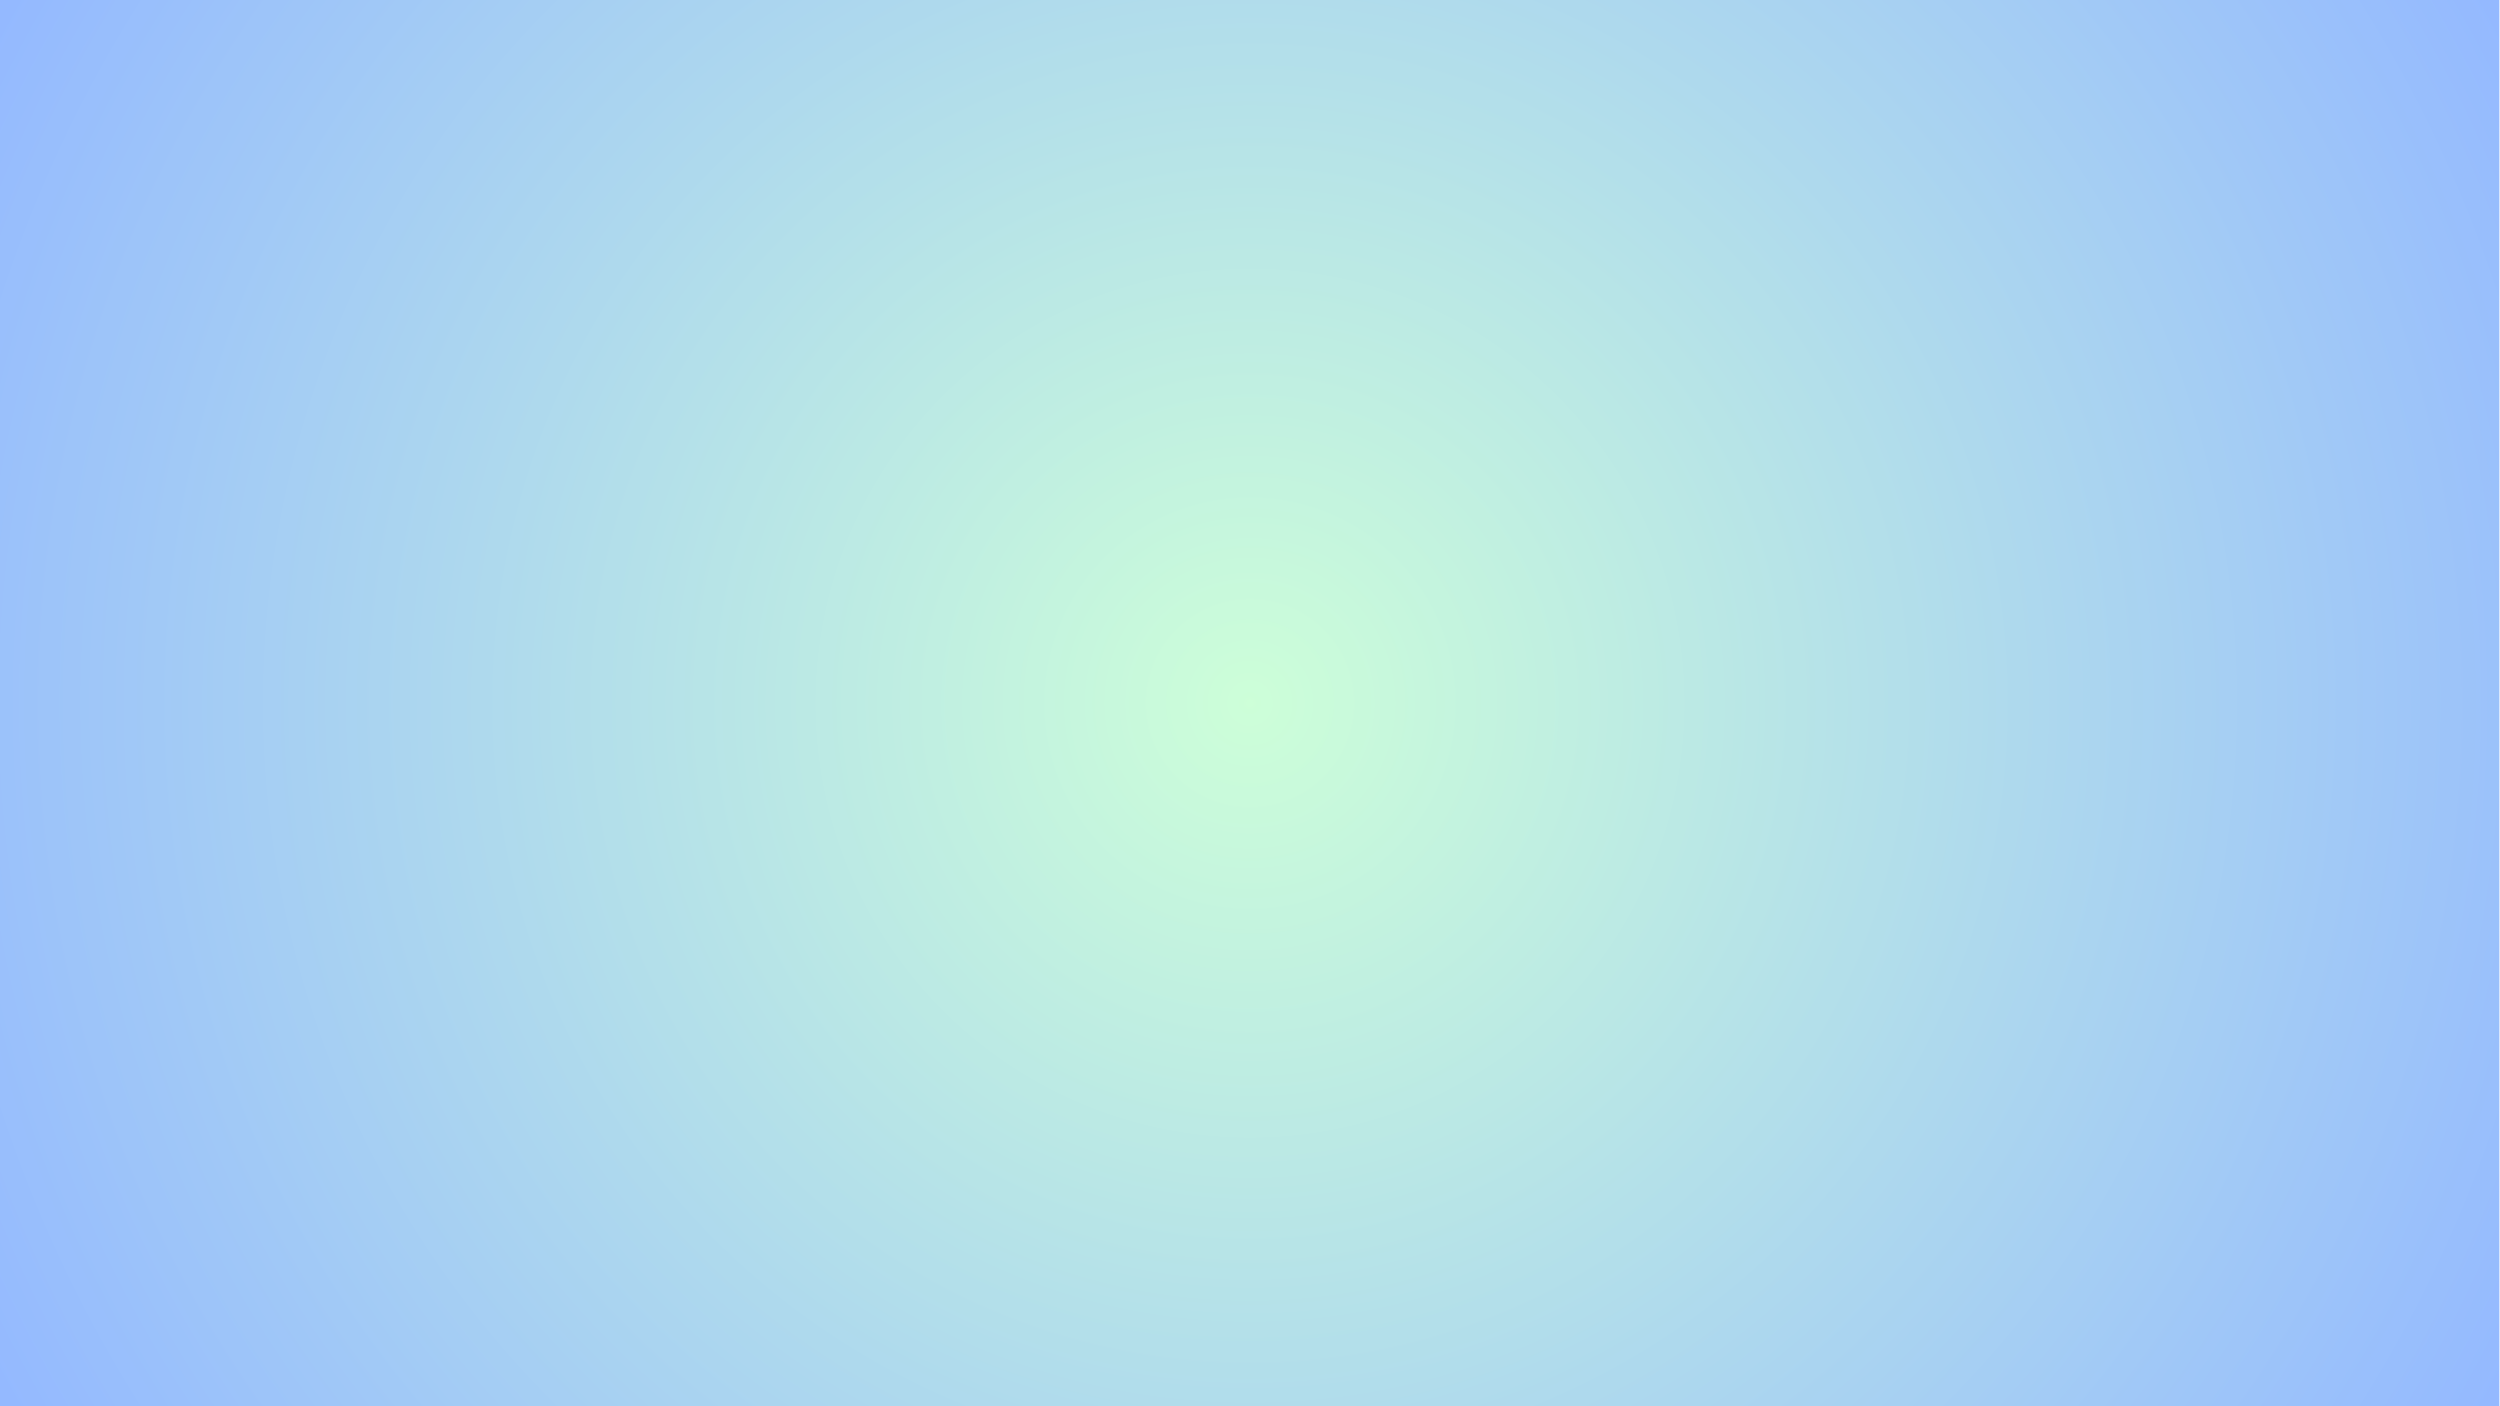 <svg xmlns="http://www.w3.org/2000/svg" xmlns:xlink="http://www.w3.org/1999/xlink" width="1920" zoomAndPan="magnify" viewBox="0 0 1440 810" height="1080" preserveAspectRatio="xMidYMid meet" version="1.0"><defs><clipPath id="ad1d7d2000"><path d="M 0 0 L 1439.648 0 L 1439.648 810 L 0 810 Z M 0 0 " clip-rule="nonzero"/></clipPath><radialGradient gradientTransform="matrix(1, 0, 0, 1, -0.003, 0)" gradientUnits="userSpaceOnUse" r="826.089" cx="720.001" id="5c9601cbec" cy="405" fx="720.001" fy="405"><stop stop-opacity="1" stop-color="rgb(80.312%, 99.892%, 84.758%)" offset="0"/><stop stop-opacity="1" stop-color="rgb(80.093%, 99.623%, 84.908%)" offset="0.008"/><stop stop-opacity="1" stop-color="rgb(79.831%, 99.301%, 85.088%)" offset="0.02"/><stop stop-opacity="1" stop-color="rgb(79.568%, 98.978%, 85.266%)" offset="0.031"/><stop stop-opacity="1" stop-color="rgb(79.306%, 98.656%, 85.446%)" offset="0.043"/><stop stop-opacity="1" stop-color="rgb(79.044%, 98.334%, 85.625%)" offset="0.055"/><stop stop-opacity="1" stop-color="rgb(78.781%, 98.012%, 85.805%)" offset="0.066"/><stop stop-opacity="1" stop-color="rgb(78.519%, 97.69%, 85.983%)" offset="0.078"/><stop stop-opacity="1" stop-color="rgb(78.256%, 97.366%, 86.163%)" offset="0.09"/><stop stop-opacity="1" stop-color="rgb(77.992%, 97.044%, 86.342%)" offset="0.102"/><stop stop-opacity="1" stop-color="rgb(77.73%, 96.722%, 86.522%)" offset="0.113"/><stop stop-opacity="1" stop-color="rgb(77.467%, 96.4%, 86.7%)" offset="0.125"/><stop stop-opacity="1" stop-color="rgb(77.205%, 96.078%, 86.88%)" offset="0.137"/><stop stop-opacity="1" stop-color="rgb(76.942%, 95.755%, 87.059%)" offset="0.148"/><stop stop-opacity="1" stop-color="rgb(76.68%, 95.433%, 87.239%)" offset="0.16"/><stop stop-opacity="1" stop-color="rgb(76.418%, 95.111%, 87.418%)" offset="0.172"/><stop stop-opacity="1" stop-color="rgb(76.155%, 94.789%, 87.598%)" offset="0.184"/><stop stop-opacity="1" stop-color="rgb(75.893%, 94.467%, 87.776%)" offset="0.195"/><stop stop-opacity="1" stop-color="rgb(75.63%, 94.144%, 87.956%)" offset="0.207"/><stop stop-opacity="1" stop-color="rgb(75.368%, 93.822%, 88.135%)" offset="0.219"/><stop stop-opacity="1" stop-color="rgb(75.105%, 93.5%, 88.315%)" offset="0.23"/><stop stop-opacity="1" stop-color="rgb(74.843%, 93.178%, 88.493%)" offset="0.242"/><stop stop-opacity="1" stop-color="rgb(74.623%, 92.909%, 88.643%)" offset="0.254"/><stop stop-opacity="1" stop-color="rgb(74.449%, 92.694%, 88.763%)" offset="0.262"/><stop stop-opacity="1" stop-color="rgb(74.274%, 92.479%, 88.882%)" offset="0.27"/><stop stop-opacity="1" stop-color="rgb(74.098%, 92.264%, 89.001%)" offset="0.277"/><stop stop-opacity="1" stop-color="rgb(73.924%, 92.05%, 89.122%)" offset="0.285"/><stop stop-opacity="1" stop-color="rgb(73.749%, 91.835%, 89.241%)" offset="0.293"/><stop stop-opacity="1" stop-color="rgb(73.573%, 91.62%, 89.36%)" offset="0.301"/><stop stop-opacity="1" stop-color="rgb(73.399%, 91.405%, 89.481%)" offset="0.309"/><stop stop-opacity="1" stop-color="rgb(73.224%, 91.19%, 89.6%)" offset="0.316"/><stop stop-opacity="1" stop-color="rgb(73.048%, 90.976%, 89.719%)" offset="0.324"/><stop stop-opacity="1" stop-color="rgb(72.874%, 90.761%, 89.839%)" offset="0.332"/><stop stop-opacity="1" stop-color="rgb(72.699%, 90.546%, 89.958%)" offset="0.34"/><stop stop-opacity="1" stop-color="rgb(72.523%, 90.331%, 90.077%)" offset="0.348"/><stop stop-opacity="1" stop-color="rgb(72.348%, 90.115%, 90.198%)" offset="0.355"/><stop stop-opacity="1" stop-color="rgb(72.174%, 89.902%, 90.317%)" offset="0.363"/><stop stop-opacity="1" stop-color="rgb(71.999%, 89.687%, 90.436%)" offset="0.371"/><stop stop-opacity="1" stop-color="rgb(71.823%, 89.471%, 90.556%)" offset="0.379"/><stop stop-opacity="1" stop-color="rgb(71.649%, 89.256%, 90.675%)" offset="0.387"/><stop stop-opacity="1" stop-color="rgb(71.474%, 89.041%, 90.794%)" offset="0.395"/><stop stop-opacity="1" stop-color="rgb(71.298%, 88.828%, 90.915%)" offset="0.402"/><stop stop-opacity="1" stop-color="rgb(71.124%, 88.612%, 91.034%)" offset="0.41"/><stop stop-opacity="1" stop-color="rgb(70.949%, 88.397%, 91.153%)" offset="0.418"/><stop stop-opacity="1" stop-color="rgb(70.773%, 88.182%, 91.273%)" offset="0.426"/><stop stop-opacity="1" stop-color="rgb(70.599%, 87.967%, 91.393%)" offset="0.434"/><stop stop-opacity="1" stop-color="rgb(70.424%, 87.753%, 91.512%)" offset="0.441"/><stop stop-opacity="1" stop-color="rgb(70.248%, 87.538%, 91.632%)" offset="0.449"/><stop stop-opacity="1" stop-color="rgb(70.074%, 87.323%, 91.751%)" offset="0.457"/><stop stop-opacity="1" stop-color="rgb(69.899%, 87.108%, 91.87%)" offset="0.465"/><stop stop-opacity="1" stop-color="rgb(69.724%, 86.893%, 91.991%)" offset="0.473"/><stop stop-opacity="1" stop-color="rgb(69.548%, 86.679%, 92.11%)" offset="0.48"/><stop stop-opacity="1" stop-color="rgb(69.374%, 86.464%, 92.229%)" offset="0.488"/><stop stop-opacity="1" stop-color="rgb(69.199%, 86.249%, 92.349%)" offset="0.496"/><stop stop-opacity="1" stop-color="rgb(68.98%, 85.98%, 92.499%)" offset="0.504"/><stop stop-opacity="1" stop-color="rgb(68.718%, 85.658%, 92.677%)" offset="0.516"/><stop stop-opacity="1" stop-color="rgb(68.456%, 85.336%, 92.857%)" offset="0.527"/><stop stop-opacity="1" stop-color="rgb(68.193%, 85.013%, 93.036%)" offset="0.539"/><stop stop-opacity="1" stop-color="rgb(67.931%, 84.691%, 93.216%)" offset="0.551"/><stop stop-opacity="1" stop-color="rgb(67.668%, 84.369%, 93.394%)" offset="0.562"/><stop stop-opacity="1" stop-color="rgb(67.406%, 84.047%, 93.575%)" offset="0.574"/><stop stop-opacity="1" stop-color="rgb(67.143%, 83.725%, 93.753%)" offset="0.586"/><stop stop-opacity="1" stop-color="rgb(66.881%, 83.401%, 93.933%)" offset="0.598"/><stop stop-opacity="1" stop-color="rgb(66.618%, 83.08%, 94.112%)" offset="0.609"/><stop stop-opacity="1" stop-color="rgb(66.356%, 82.758%, 94.292%)" offset="0.621"/><stop stop-opacity="1" stop-color="rgb(66.136%, 82.489%, 94.441%)" offset="0.633"/><stop stop-opacity="1" stop-color="rgb(65.961%, 82.274%, 94.56%)" offset="0.641"/><stop stop-opacity="1" stop-color="rgb(65.787%, 82.059%, 94.679%)" offset="0.648"/><stop stop-opacity="1" stop-color="rgb(65.611%, 81.845%, 94.8%)" offset="0.656"/><stop stop-opacity="1" stop-color="rgb(65.436%, 81.63%, 94.919%)" offset="0.664"/><stop stop-opacity="1" stop-color="rgb(65.262%, 81.415%, 95.038%)" offset="0.672"/><stop stop-opacity="1" stop-color="rgb(65.086%, 81.2%, 95.158%)" offset="0.68"/><stop stop-opacity="1" stop-color="rgb(64.911%, 80.984%, 95.277%)" offset="0.688"/><stop stop-opacity="1" stop-color="rgb(64.737%, 80.771%, 95.396%)" offset="0.695"/><stop stop-opacity="1" stop-color="rgb(64.561%, 80.556%, 95.517%)" offset="0.703"/><stop stop-opacity="1" stop-color="rgb(64.386%, 80.341%, 95.636%)" offset="0.711"/><stop stop-opacity="1" stop-color="rgb(64.211%, 80.125%, 95.755%)" offset="0.719"/><stop stop-opacity="1" stop-color="rgb(64.037%, 79.91%, 95.876%)" offset="0.727"/><stop stop-opacity="1" stop-color="rgb(63.861%, 79.697%, 95.995%)" offset="0.734"/><stop stop-opacity="1" stop-color="rgb(63.686%, 79.482%, 96.114%)" offset="0.742"/><stop stop-opacity="1" stop-color="rgb(63.512%, 79.266%, 96.234%)" offset="0.75"/><stop stop-opacity="1" stop-color="rgb(63.293%, 78.998%, 96.384%)" offset="0.758"/><stop stop-opacity="1" stop-color="rgb(63.031%, 78.676%, 96.562%)" offset="0.77"/><stop stop-opacity="1" stop-color="rgb(62.769%, 78.354%, 96.742%)" offset="0.781"/><stop stop-opacity="1" stop-color="rgb(62.506%, 78.03%, 96.921%)" offset="0.793"/><stop stop-opacity="1" stop-color="rgb(62.244%, 77.708%, 97.101%)" offset="0.805"/><stop stop-opacity="1" stop-color="rgb(62.024%, 77.44%, 97.25%)" offset="0.816"/><stop stop-opacity="1" stop-color="rgb(61.848%, 77.225%, 97.369%)" offset="0.824"/><stop stop-opacity="1" stop-color="rgb(61.673%, 77.011%, 97.488%)" offset="0.832"/><stop stop-opacity="1" stop-color="rgb(61.499%, 76.796%, 97.609%)" offset="0.84"/><stop stop-opacity="1" stop-color="rgb(61.324%, 76.581%, 97.728%)" offset="0.848"/><stop stop-opacity="1" stop-color="rgb(61.148%, 76.366%, 97.847%)" offset="0.855"/><stop stop-opacity="1" stop-color="rgb(60.974%, 76.151%, 97.968%)" offset="0.863"/><stop stop-opacity="1" stop-color="rgb(60.799%, 75.937%, 98.087%)" offset="0.871"/><stop stop-opacity="1" stop-color="rgb(60.58%, 75.668%, 98.236%)" offset="0.879"/><stop stop-opacity="1" stop-color="rgb(60.318%, 75.345%, 98.415%)" offset="0.891"/><stop stop-opacity="1" stop-color="rgb(60.056%, 75.023%, 98.595%)" offset="0.902"/><stop stop-opacity="1" stop-color="rgb(59.836%, 74.754%, 98.744%)" offset="0.914"/><stop stop-opacity="1" stop-color="rgb(59.662%, 74.539%, 98.863%)" offset="0.922"/><stop stop-opacity="1" stop-color="rgb(59.486%, 74.326%, 98.982%)" offset="0.93"/><stop stop-opacity="1" stop-color="rgb(59.311%, 74.11%, 99.103%)" offset="0.938"/><stop stop-opacity="1" stop-color="rgb(59.093%, 73.842%, 99.252%)" offset="0.945"/><stop stop-opacity="1" stop-color="rgb(58.873%, 73.573%, 99.402%)" offset="0.957"/><stop stop-opacity="1" stop-color="rgb(58.699%, 73.358%, 99.521%)" offset="0.965"/><stop stop-opacity="1" stop-color="rgb(58.481%, 73.09%, 99.67%)" offset="0.973"/><stop stop-opacity="1" stop-color="rgb(58.261%, 72.821%, 99.82%)" offset="0.984"/><stop stop-opacity="1" stop-color="rgb(58.086%, 72.606%, 99.939%)" offset="0.992"/><stop stop-opacity="1" stop-color="rgb(57.999%, 72.499%, 100%)" offset="1"/></radialGradient></defs><rect x="-144" width="1728" fill="#ffffff" y="-81" height="972" fill-opacity="1"/><rect x="-144" width="1728" fill="#ffffff" y="-81" height="972" fill-opacity="1"/><g clip-path="url(#ad1d7d2000)"><path fill="url(#5c9601cbec)" d="M 0 0 L 0 810 L 1439.648 810 L 1439.648 0 Z M 0 0 " fill-rule="nonzero"/></g></svg>